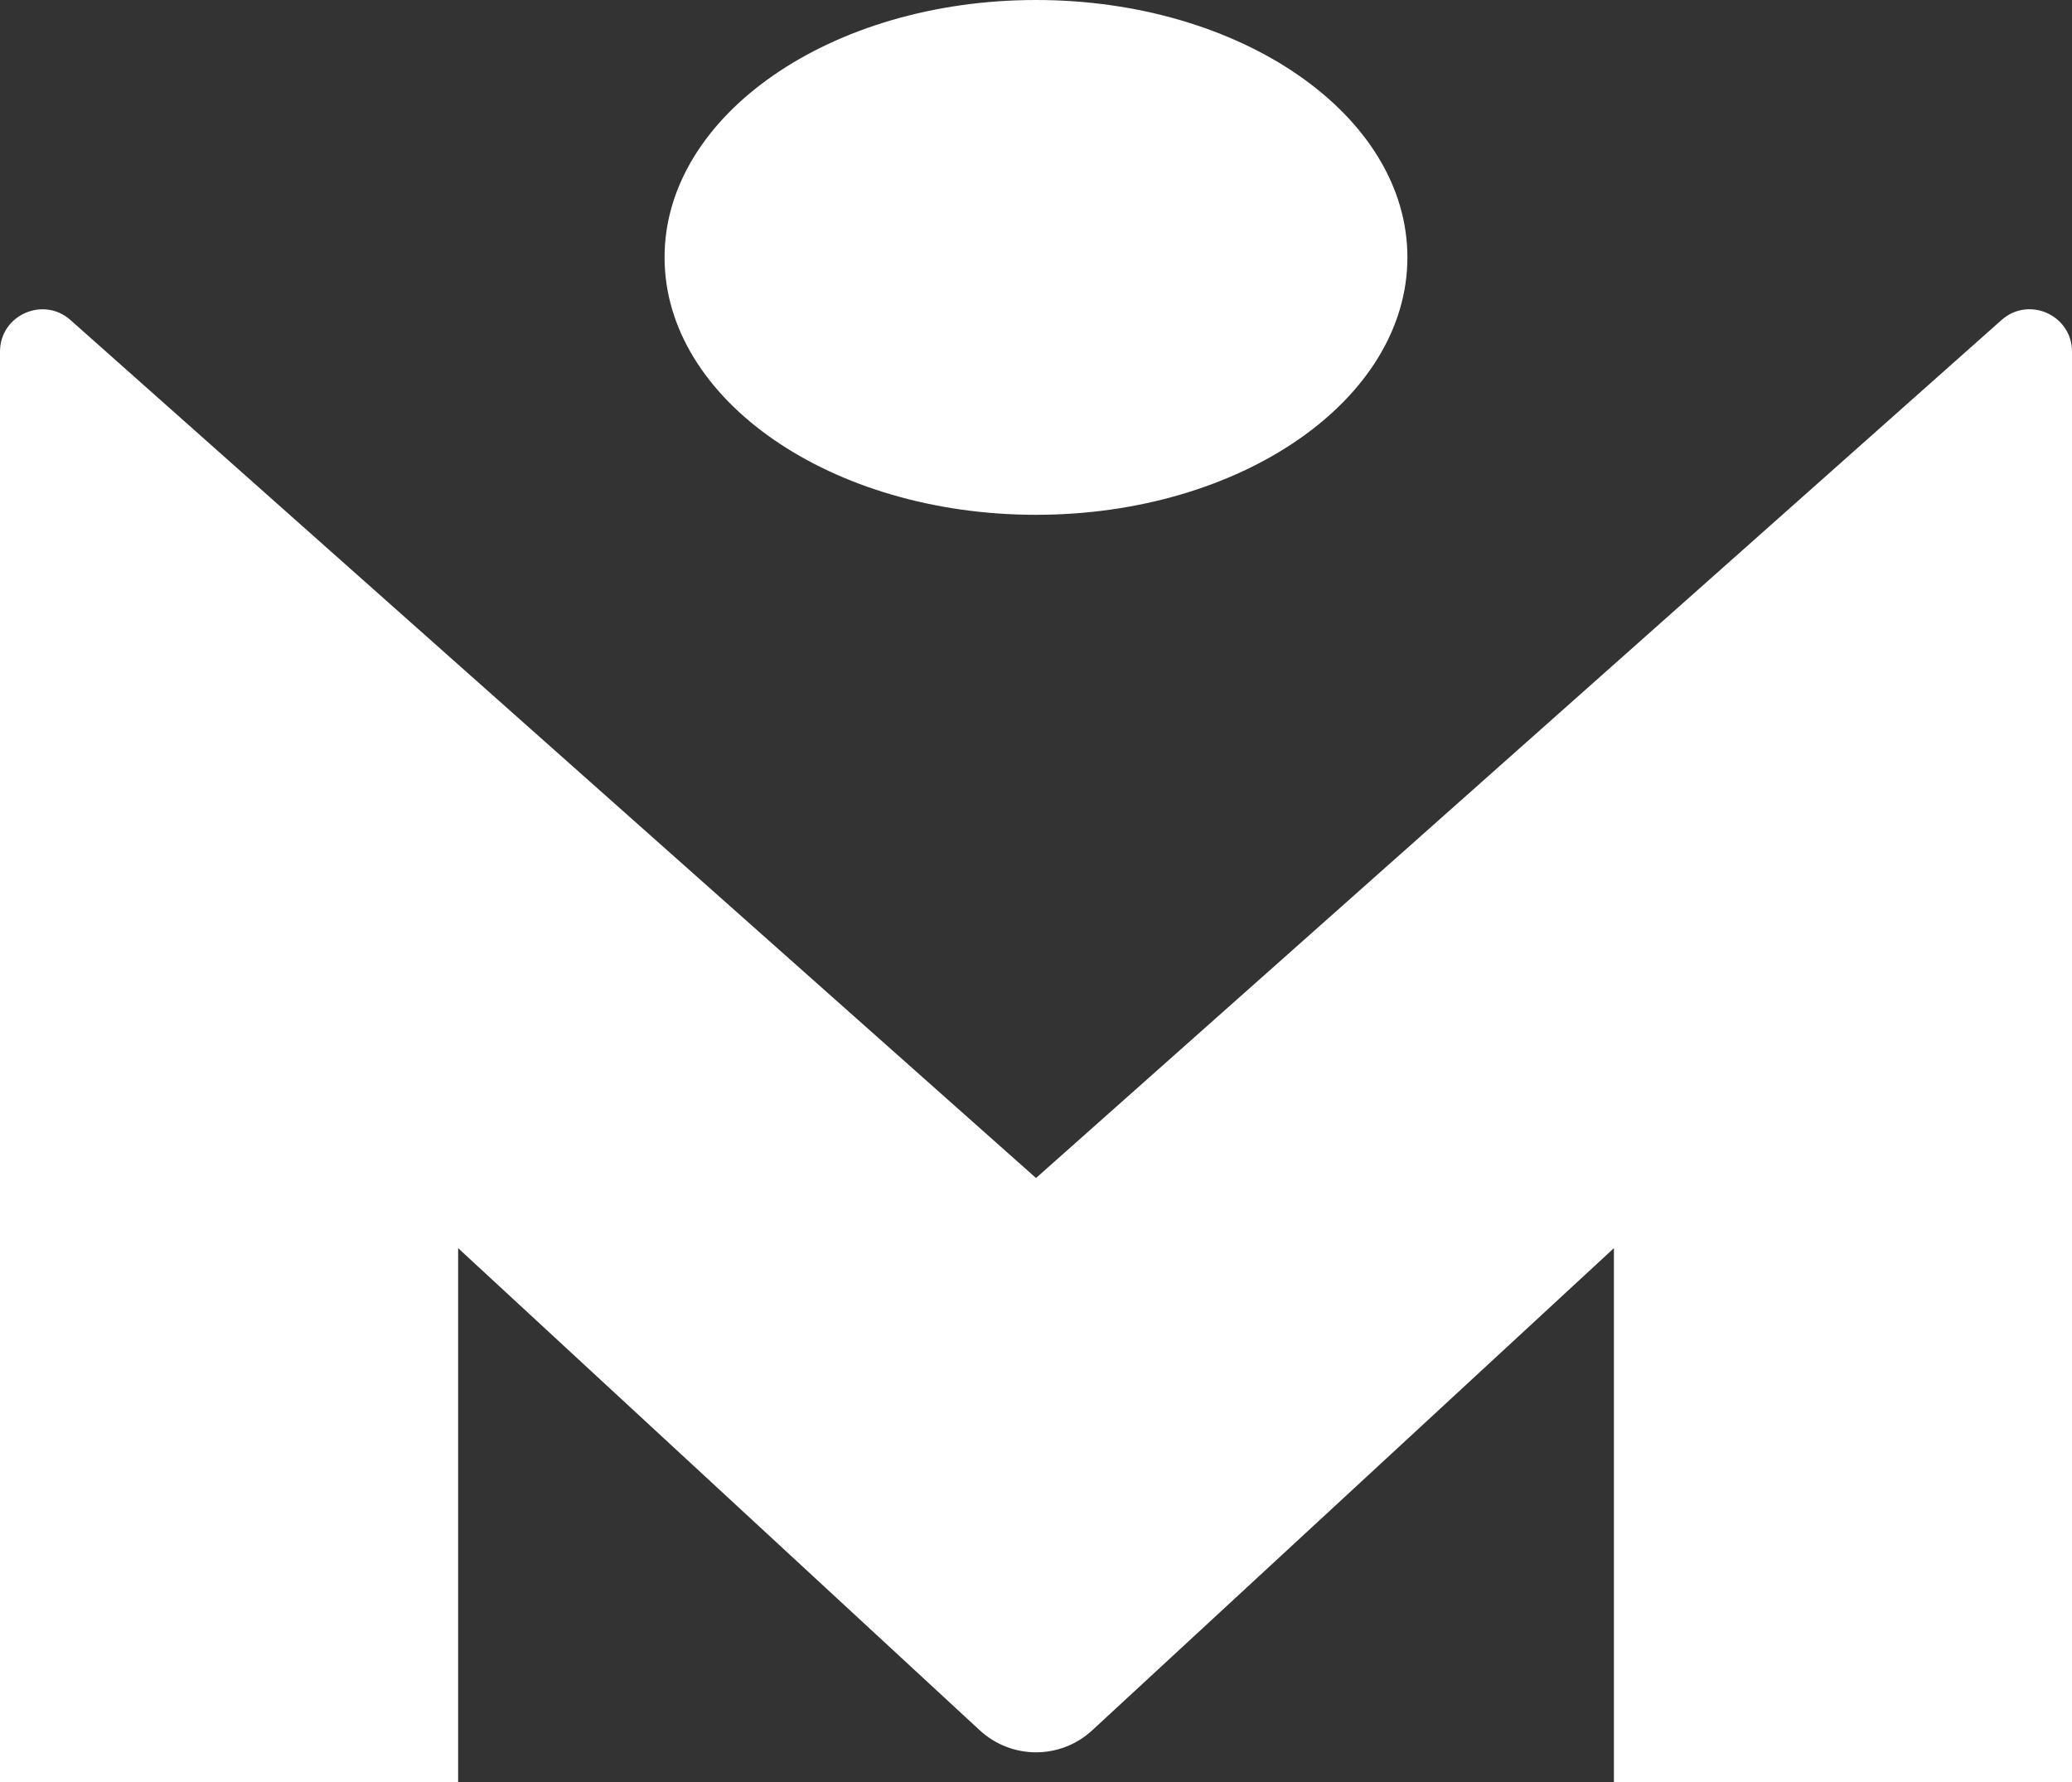 <svg  version="1.1" xmlns="http://www.w3.org/2000/svg" width="56.471" height="48.571"
	 viewBox="0 0 56.471 48.571" overflow="visible" enable-background="new 0 0 56.471 48.571" xml:space="preserve">
<rect x="0" y="0" width="56.471" height="48.571" fill="#333333" stroke="none"/>
<g>
	<path fill="#FFFFFF" d="M28.235,14.03c5.591,0,10.123-3.142,10.123-7.016S33.827,0,28.235,0c-5.591,0-10.123,3.14-10.123,7.014
		S22.645,14.03,28.235,14.03"/>
	<path fill="#FFFFFF" d="M54.55,8.722L28.236,32.105L1.921,8.722c-0.37-0.329-0.848-0.363-1.233-0.192C0.297,8.701,0,9.083,0,9.583
		v38.988h12.486V34.016l14.217,13.14c0.433,0.399,0.983,0.6,1.533,0.6c0.549,0,1.099-0.2,1.532-0.6l14.218-13.14v14.556h12.485
		V9.583c0-0.486-0.281-0.861-0.655-1.04C55.424,8.356,54.931,8.383,54.55,8.722"/>
</g>
</svg>

